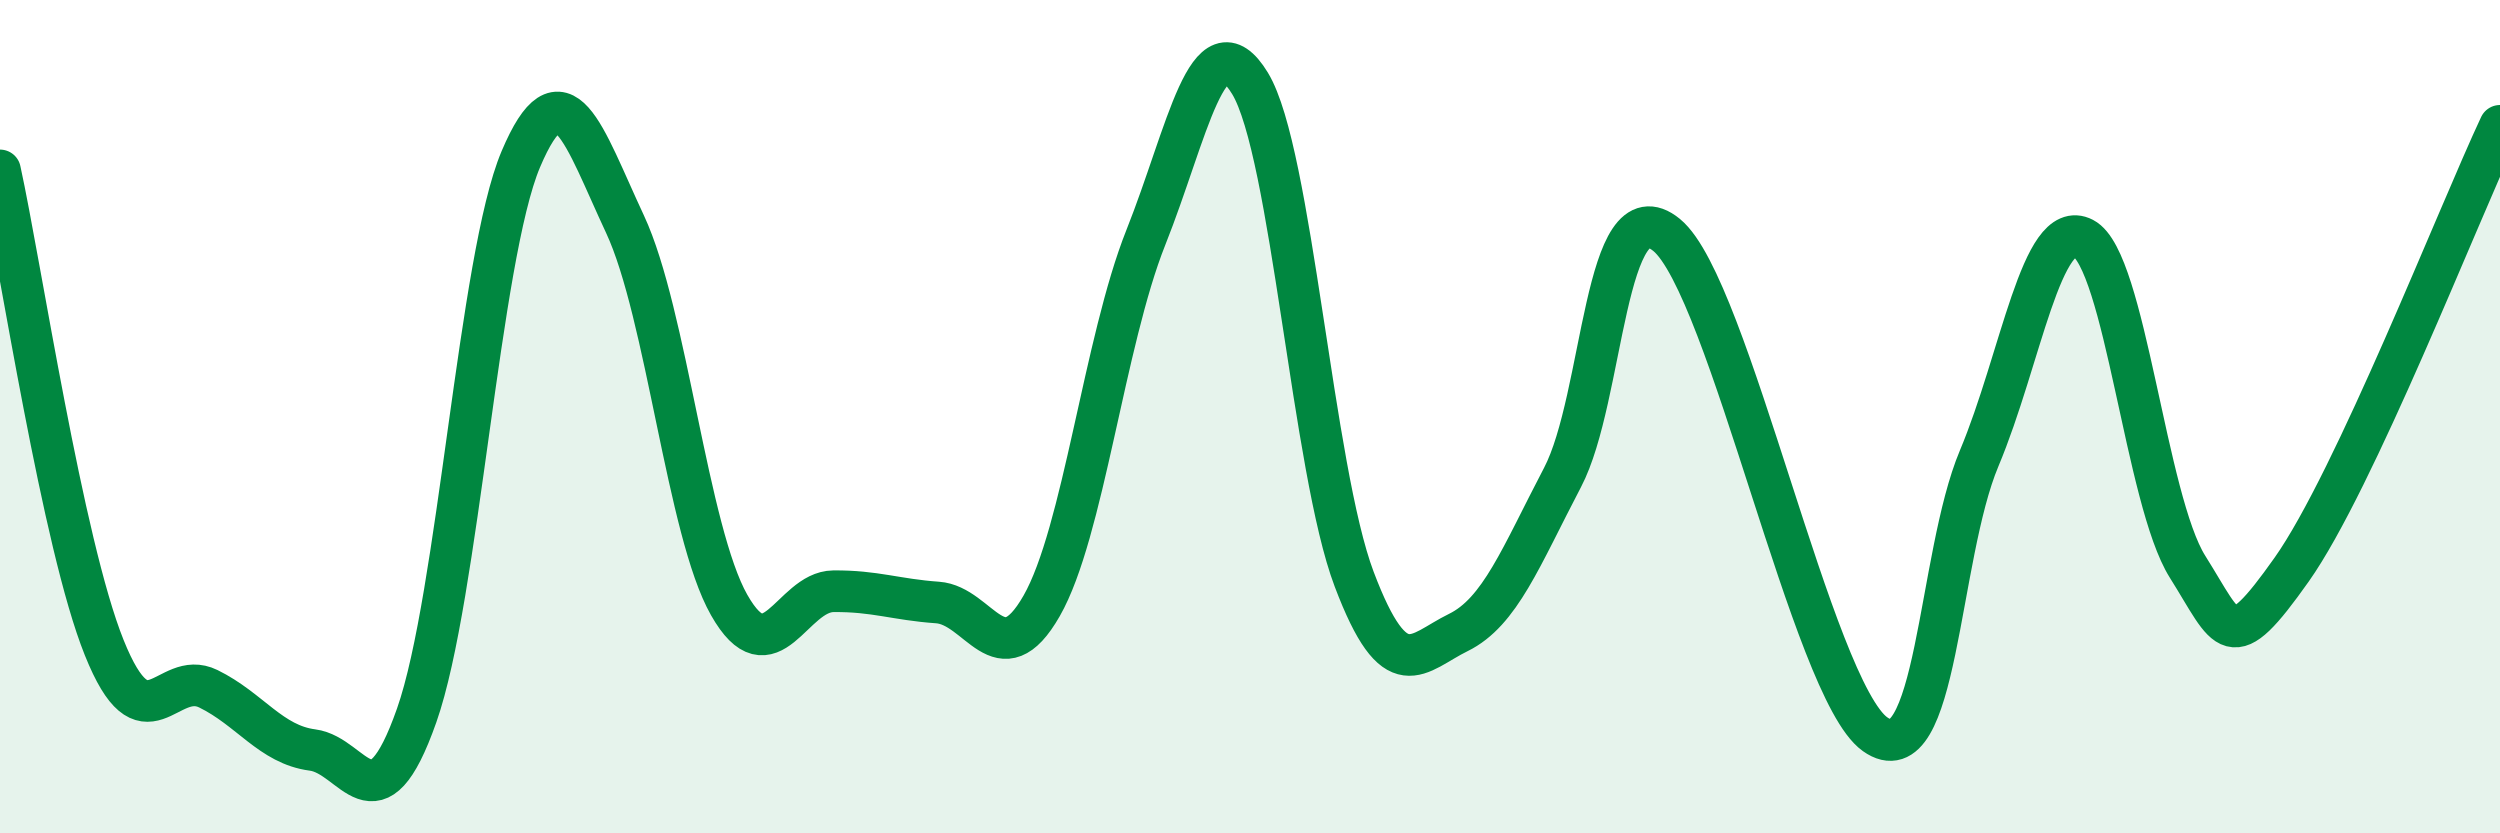
    <svg width="60" height="20" viewBox="0 0 60 20" xmlns="http://www.w3.org/2000/svg">
      <path
        d="M 0,4.09 C 0.5,6.38 1.5,13.05 2.5,15.54 C 3.5,18.03 4,16.04 5,16.53 C 6,17.02 6.5,17.87 7.5,18 C 8.5,18.13 9,20.01 10,17.17 C 11,14.33 11.5,6.18 12.5,3.82 C 13.5,1.46 14,3.24 15,5.38 C 16,7.52 16.5,12.76 17.5,14.52 C 18.5,16.28 19,14.2 20,14.19 C 21,14.18 21.5,14.39 22.5,14.46 C 23.5,14.53 24,16.29 25,14.54 C 26,12.79 26.5,8.21 27.5,5.7 C 28.5,3.19 29,0.36 30,2 C 31,3.64 31.5,11.26 32.5,13.9 C 33.5,16.54 34,15.67 35,15.18 C 36,14.69 36.5,13.37 37.5,11.46 C 38.5,9.55 38.5,4.41 40,5.64 C 41.5,6.87 43.5,16.55 45,17.62 C 46.5,18.69 46.5,13.38 47.5,11 C 48.5,8.62 49,5.2 50,5.72 C 51,6.24 51.5,12.01 52.5,13.6 C 53.5,15.19 53.5,15.79 55,13.67 C 56.5,11.55 59,5.15 60,3.02L60 20L0 20Z"
        fill="#008740"
        opacity="0.1"
        stroke-linecap="round"
        stroke-linejoin="round"
      />
      <path
        d="M 0,4.09 C 0.5,6.38 1.5,13.05 2.5,15.54 C 3.5,18.03 4,16.04 5,16.53 C 6,17.02 6.5,17.87 7.5,18 C 8.5,18.13 9,20.01 10,17.17 C 11,14.33 11.5,6.18 12.5,3.82 C 13.5,1.46 14,3.24 15,5.38 C 16,7.52 16.5,12.76 17.5,14.52 C 18.5,16.28 19,14.2 20,14.19 C 21,14.18 21.5,14.39 22.5,14.46 C 23.5,14.53 24,16.29 25,14.54 C 26,12.79 26.5,8.21 27.5,5.7 C 28.5,3.19 29,0.36 30,2 C 31,3.64 31.5,11.26 32.5,13.9 C 33.5,16.54 34,15.67 35,15.18 C 36,14.69 36.5,13.37 37.5,11.46 C 38.5,9.55 38.5,4.41 40,5.64 C 41.5,6.87 43.5,16.55 45,17.62 C 46.5,18.69 46.5,13.38 47.5,11 C 48.5,8.62 49,5.2 50,5.72 C 51,6.24 51.5,12.01 52.5,13.6 C 53.5,15.19 53.5,15.79 55,13.67 C 56.5,11.55 59,5.15 60,3.02"
        stroke="#008740"
        stroke-width="1"
        fill="none"
        stroke-linecap="round"
        stroke-linejoin="round"
      />
    </svg>
  
